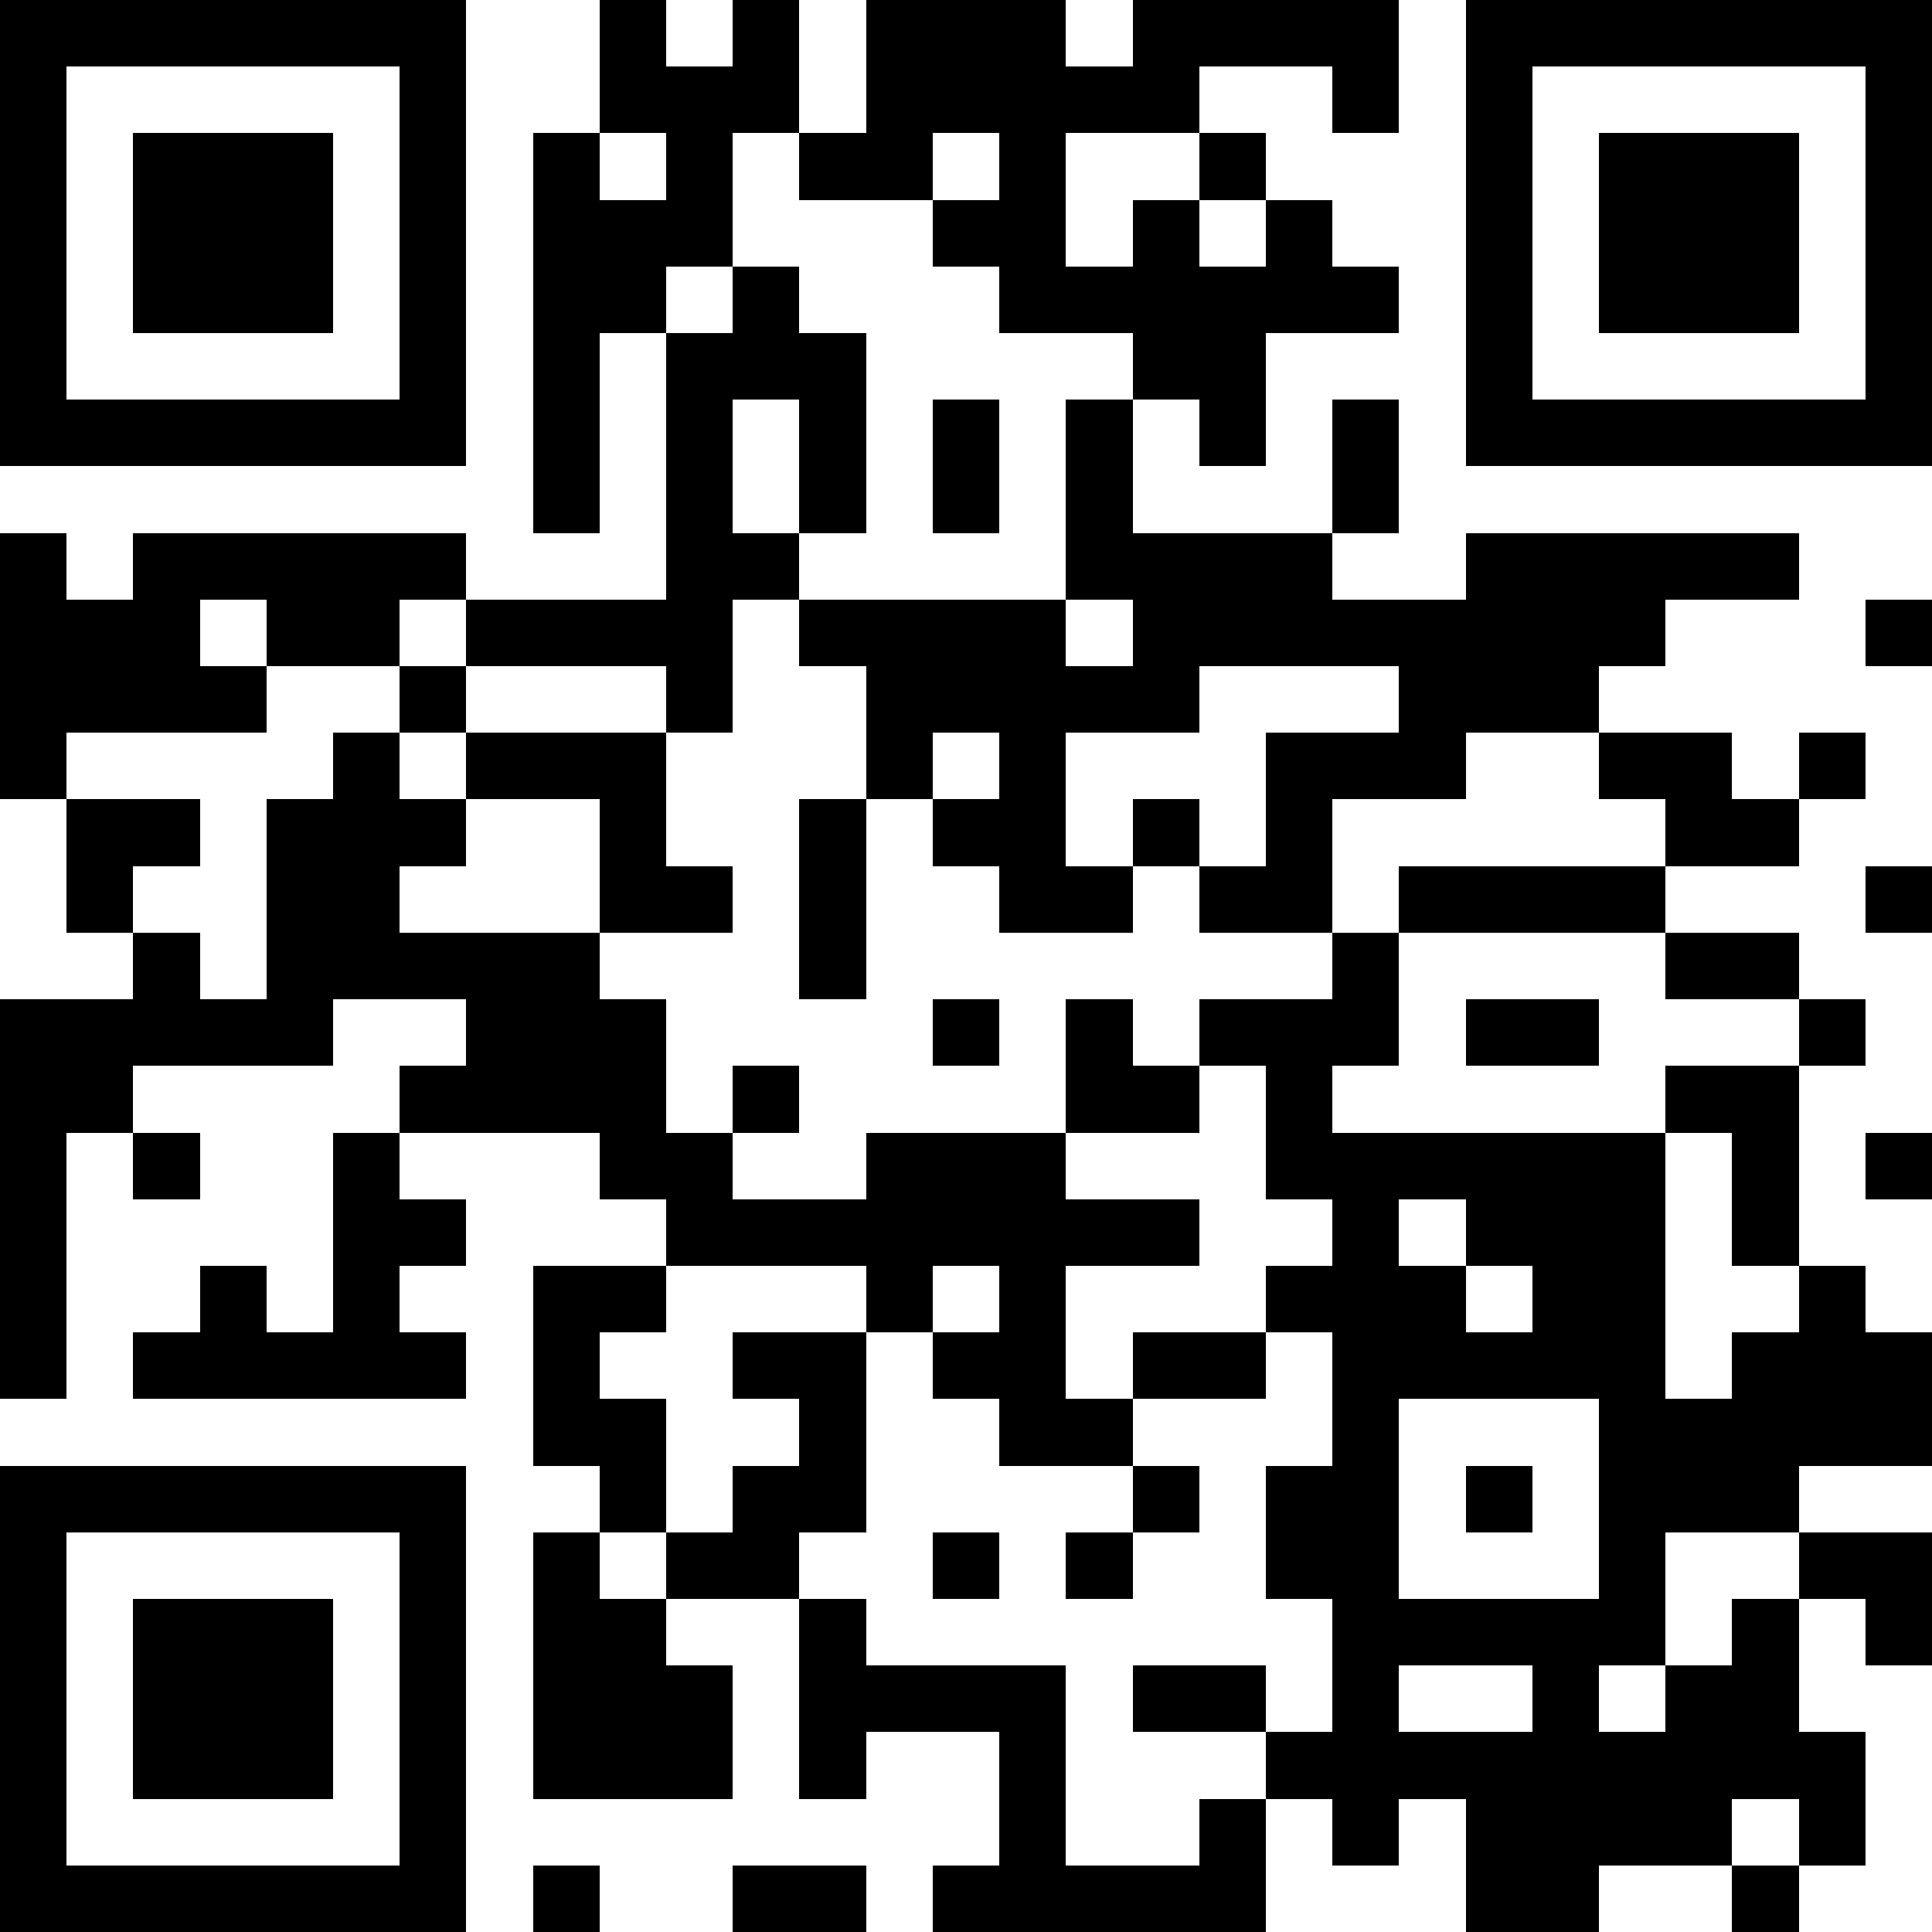 <svg xmlns="http://www.w3.org/2000/svg" viewBox="0 0 29 29" shape-rendering="crispEdges"><path fill="#ffffff" d="M0 0h29v29H0z"></path><path stroke="#000000" d="M0 0.5h7m2 0h1m1 0h1m1 0h3m1 0h4m1 0h7M0 1.5h1m5 0h1m2 0h3m1 0h5m2 0h1m1 0h1m5 0h1M0 2.5h1m1 0h3m1 0h1m1 0h1m1 0h1m1 0h2m1 0h1m2 0h1m3 0h1m1 0h3m1 0h1M0 3.5h1m1 0h3m1 0h1m1 0h3m3 0h2m1 0h1m1 0h1m2 0h1m1 0h3m1 0h1M0 4.5h1m1 0h3m1 0h1m1 0h2m1 0h1m3 0h6m1 0h1m1 0h3m1 0h1M0 5.5h1m5 0h1m1 0h1m1 0h3m4 0h2m3 0h1m5 0h1M0 6.5h7m1 0h1m1 0h1m1 0h1m1 0h1m1 0h1m1 0h1m1 0h1m1 0h7M8 7.5h1m1 0h1m1 0h1m1 0h1m1 0h1m3 0h1M0 8.5h1m1 0h5m3 0h2m4 0h4m2 0h5M0 9.5h3m1 0h2m1 0h4m1 0h4m1 0h8m3 0h1M0 10.5h4m2 0h1m3 0h1m2 0h5m3 0h3M0 11.5h1m4 0h1m1 0h3m3 0h1m1 0h1m3 0h3m2 0h2m1 0h1M1 12.5h2m1 0h3m2 0h1m2 0h1m1 0h2m1 0h1m1 0h1m5 0h2M1 13.5h1m2 0h2m3 0h2m1 0h1m2 0h2m1 0h2m1 0h4m3 0h1M2 14.5h1m1 0h5m3 0h1m7 0h1m4 0h2M0 15.5h5m2 0h3m4 0h1m1 0h1m1 0h3m1 0h2m3 0h1M0 16.5h2m4 0h4m1 0h1m4 0h2m1 0h1m5 0h2M0 17.5h1m1 0h1m2 0h1m3 0h2m2 0h3m3 0h6m1 0h1m1 0h1M0 18.5h1m4 0h2m3 0h8m2 0h1m1 0h3m1 0h1M0 19.5h1m2 0h1m1 0h1m2 0h2m3 0h1m1 0h1m3 0h3m1 0h2m2 0h1M0 20.5h1m1 0h5m1 0h1m2 0h2m1 0h2m1 0h2m1 0h5m1 0h3M8 21.5h2m2 0h1m2 0h2m3 0h1m3 0h5M0 22.5h7m2 0h1m1 0h2m4 0h1m1 0h2m1 0h1m1 0h3M0 23.5h1m5 0h1m1 0h1m1 0h2m2 0h1m1 0h1m2 0h2m3 0h1m2 0h2M0 24.5h1m1 0h3m1 0h1m1 0h2m2 0h1m7 0h5m1 0h1m1 0h1M0 25.5h1m1 0h3m1 0h1m1 0h3m1 0h4m1 0h2m1 0h1m2 0h1m1 0h2M0 26.5h1m1 0h3m1 0h1m1 0h3m1 0h1m2 0h1m3 0h9M0 27.5h1m5 0h1m8 0h1m2 0h1m1 0h1m1 0h4m1 0h1M0 28.5h7m1 0h1m2 0h2m1 0h5m3 0h2m2 0h1"></path></svg>